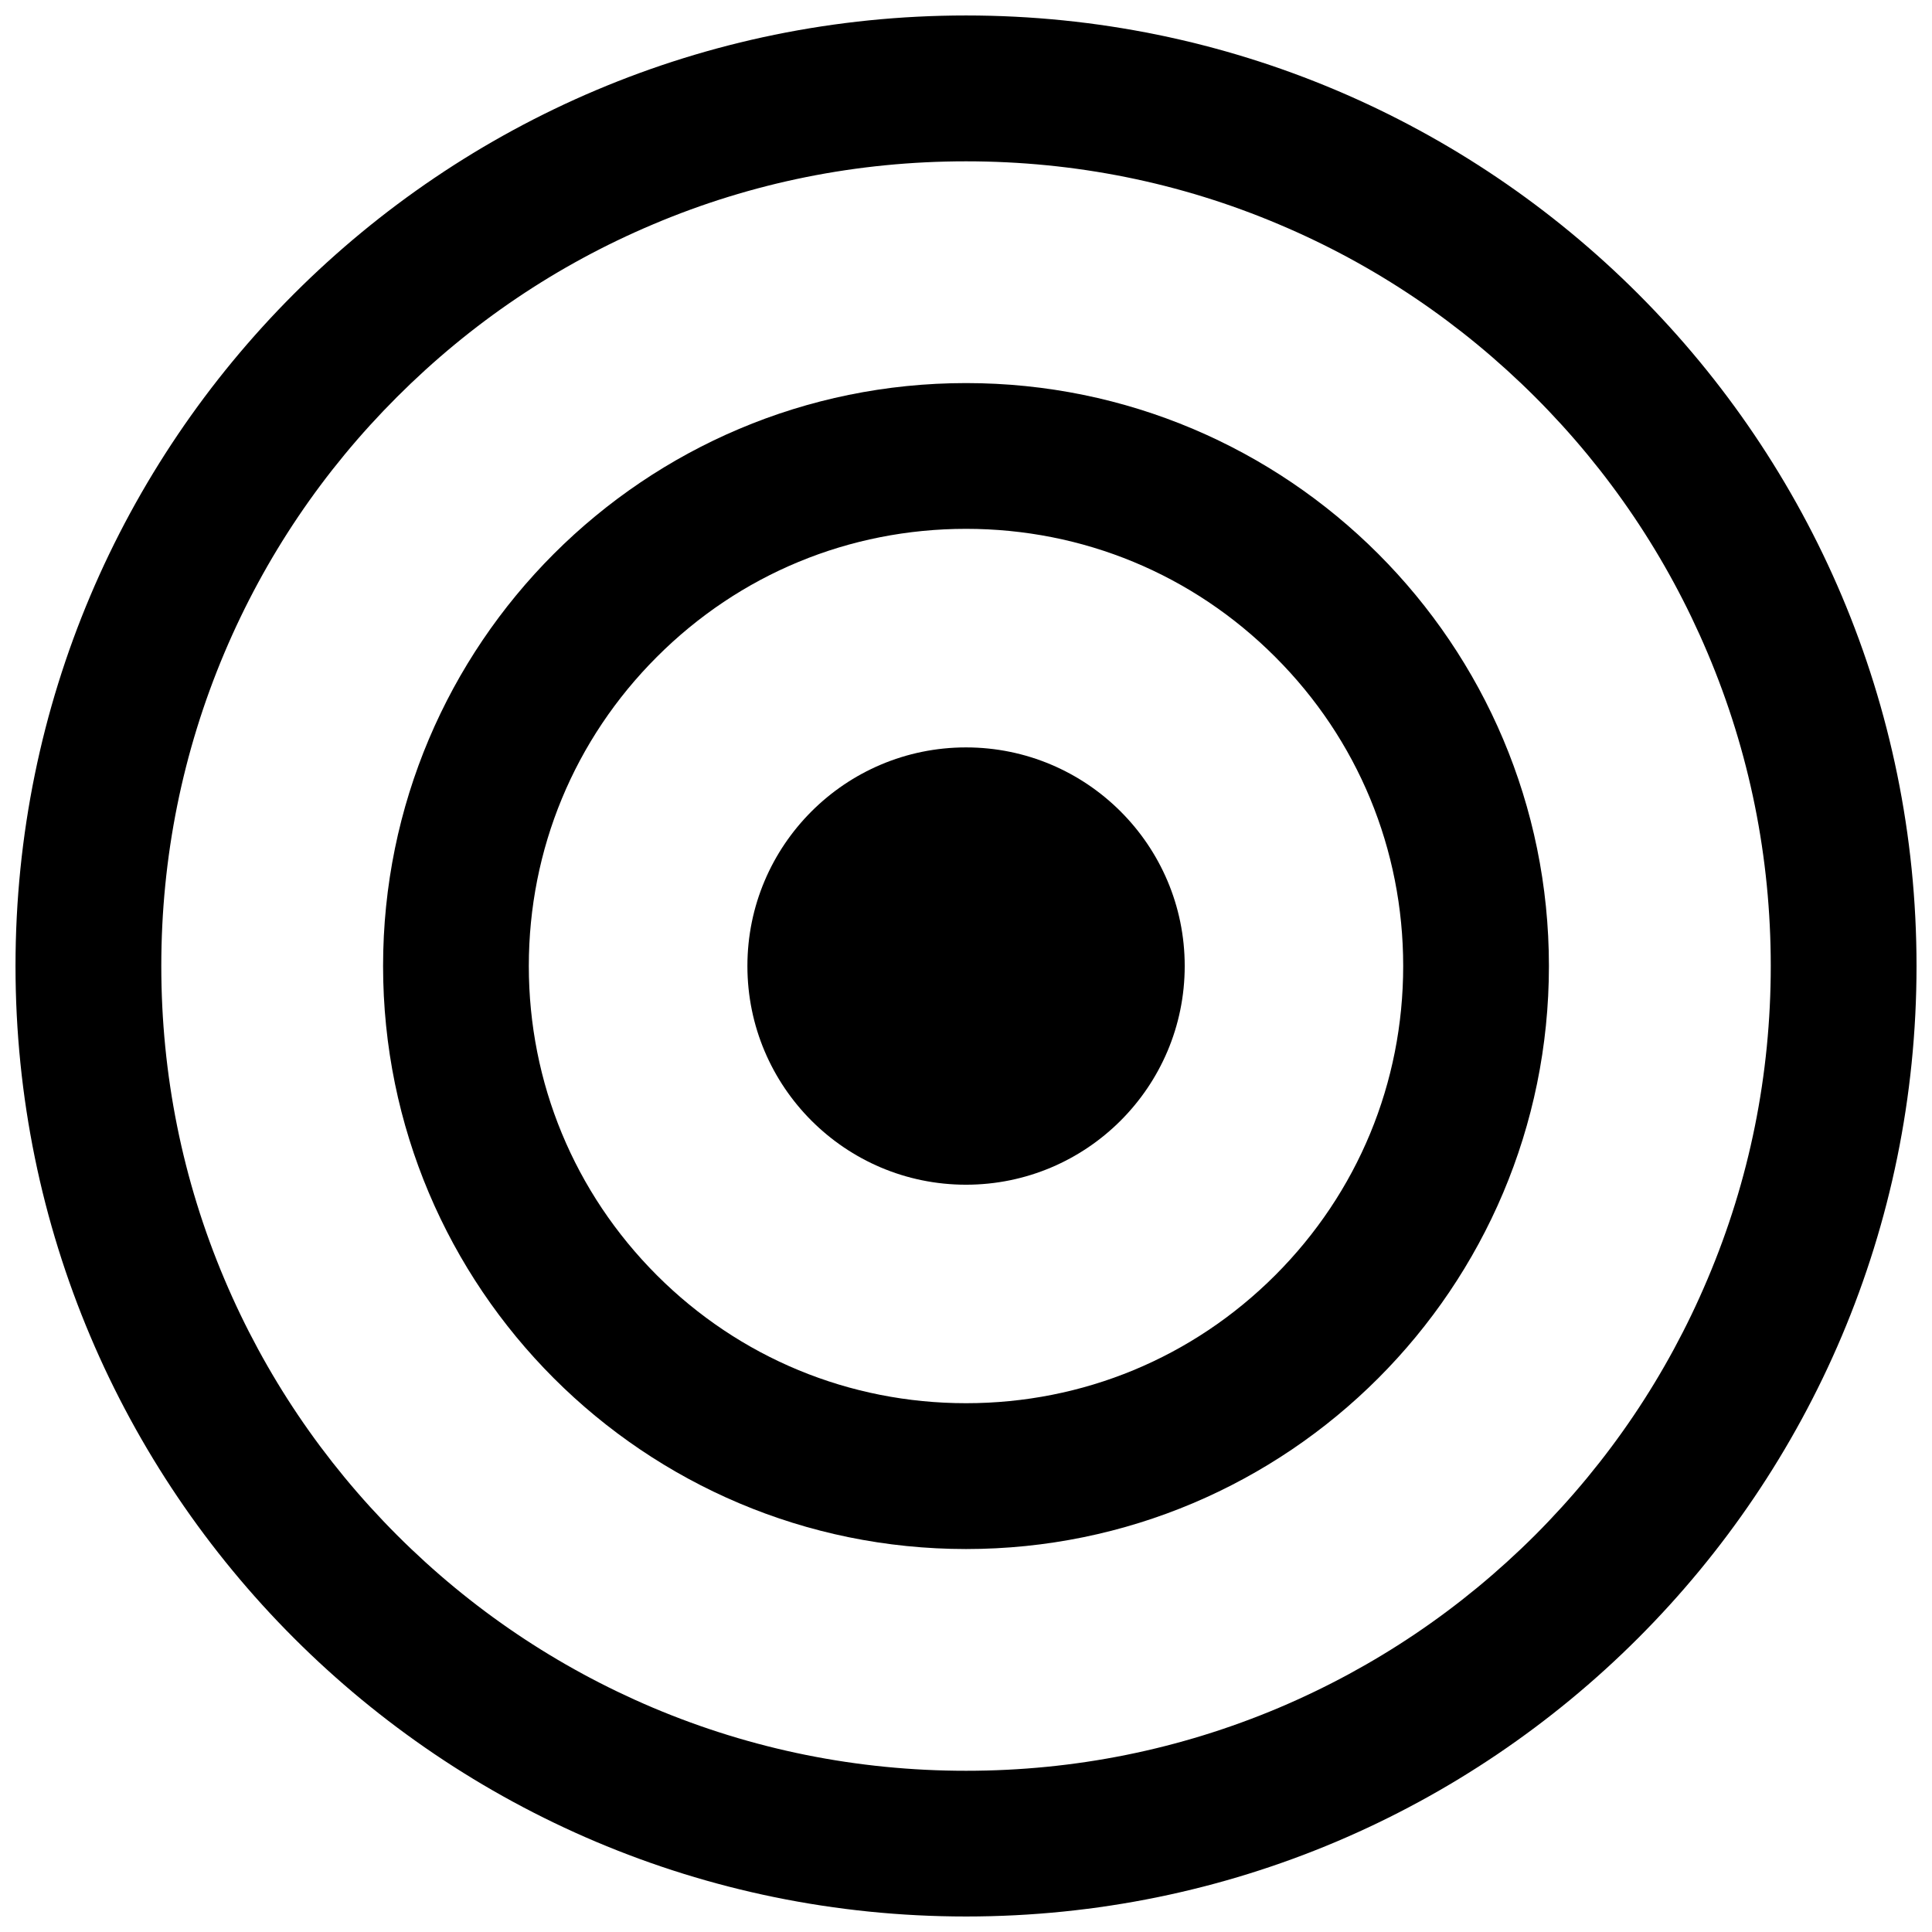 <?xml version="1.0" encoding="UTF-8"?>
<!-- The Best Svg Icon site in the world: iconSvg.co, Visit us! https://iconsvg.co -->
<svg width="800px" height="800px" version="1.1" viewBox="144 144 512 512" xmlns="http://www.w3.org/2000/svg">
 <defs>
  <clipPath id="a">
   <path d="m148.09 148.09h503.81v503.81h-503.81z"/>
  </clipPath>
 </defs>
 <g clip-path="url(#a)">
  <path d="m400.02 148.1c-139.12 0-251.91 112.79-251.91 251.9s112.79 251.89 251.91 251.89c139.12 0 251.88-112.79 251.88-251.89s-112.75-251.9-251.88-251.9zm150.8 402.72c-19.617 19.586-42.434 34.961-67.832 45.727-26.262 11.098-54.18 16.727-82.973 16.727-28.812 0-56.746-5.629-83.004-16.727-25.398-10.762-48.215-26.137-67.801-45.727-19.602-19.617-34.992-42.434-45.738-67.832-11.102-26.227-16.727-54.184-16.727-82.992 0-28.781 5.625-56.703 16.727-82.992 10.746-25.398 26.137-48.215 45.738-67.801 19.586-19.586 42.402-34.992 67.801-45.723 26.262-11.133 54.195-16.727 83.004-16.727 28.797 0 56.715 5.598 82.973 16.727 25.398 10.73 48.215 26.137 67.832 45.723 19.586 19.586 34.961 42.402 45.691 67.801 11.133 26.289 16.758 54.211 16.758 82.992 0 28.812-5.629 56.766-16.758 82.992-10.73 25.398-26.105 48.215-45.691 67.832z"/>
 </g>
 <path d="m400.02 245.52c-85.328 0-154.5 69.184-154.5 154.48 0 85.328 69.168 154.51 154.5 154.51 85.312 0 154.46-69.188 154.46-154.51 0-85.301-69.152-154.48-154.46-154.48zm81.926 236.43c-21.895 21.891-50.984 33.914-81.93 33.914-30.949 0-60.051-12.023-81.945-33.914-21.875-21.895-33.93-50.984-33.93-81.945 0-30.934 12.055-60.051 33.93-81.914 21.895-21.926 50.996-33.945 81.945-33.945 30.945 0 60.035 12.023 81.93 33.945 21.895 21.863 33.914 50.98 33.914 81.914 0.004 30.965-12.02 60.051-33.914 81.945z"/>
 <path d="m400 342.07c-31.977 0-57.93 25.953-57.93 57.93 0 32.008 25.953 57.961 57.93 57.961s57.961-25.949 57.961-57.961c0-31.977-25.984-57.93-57.961-57.93z"/>
</svg>